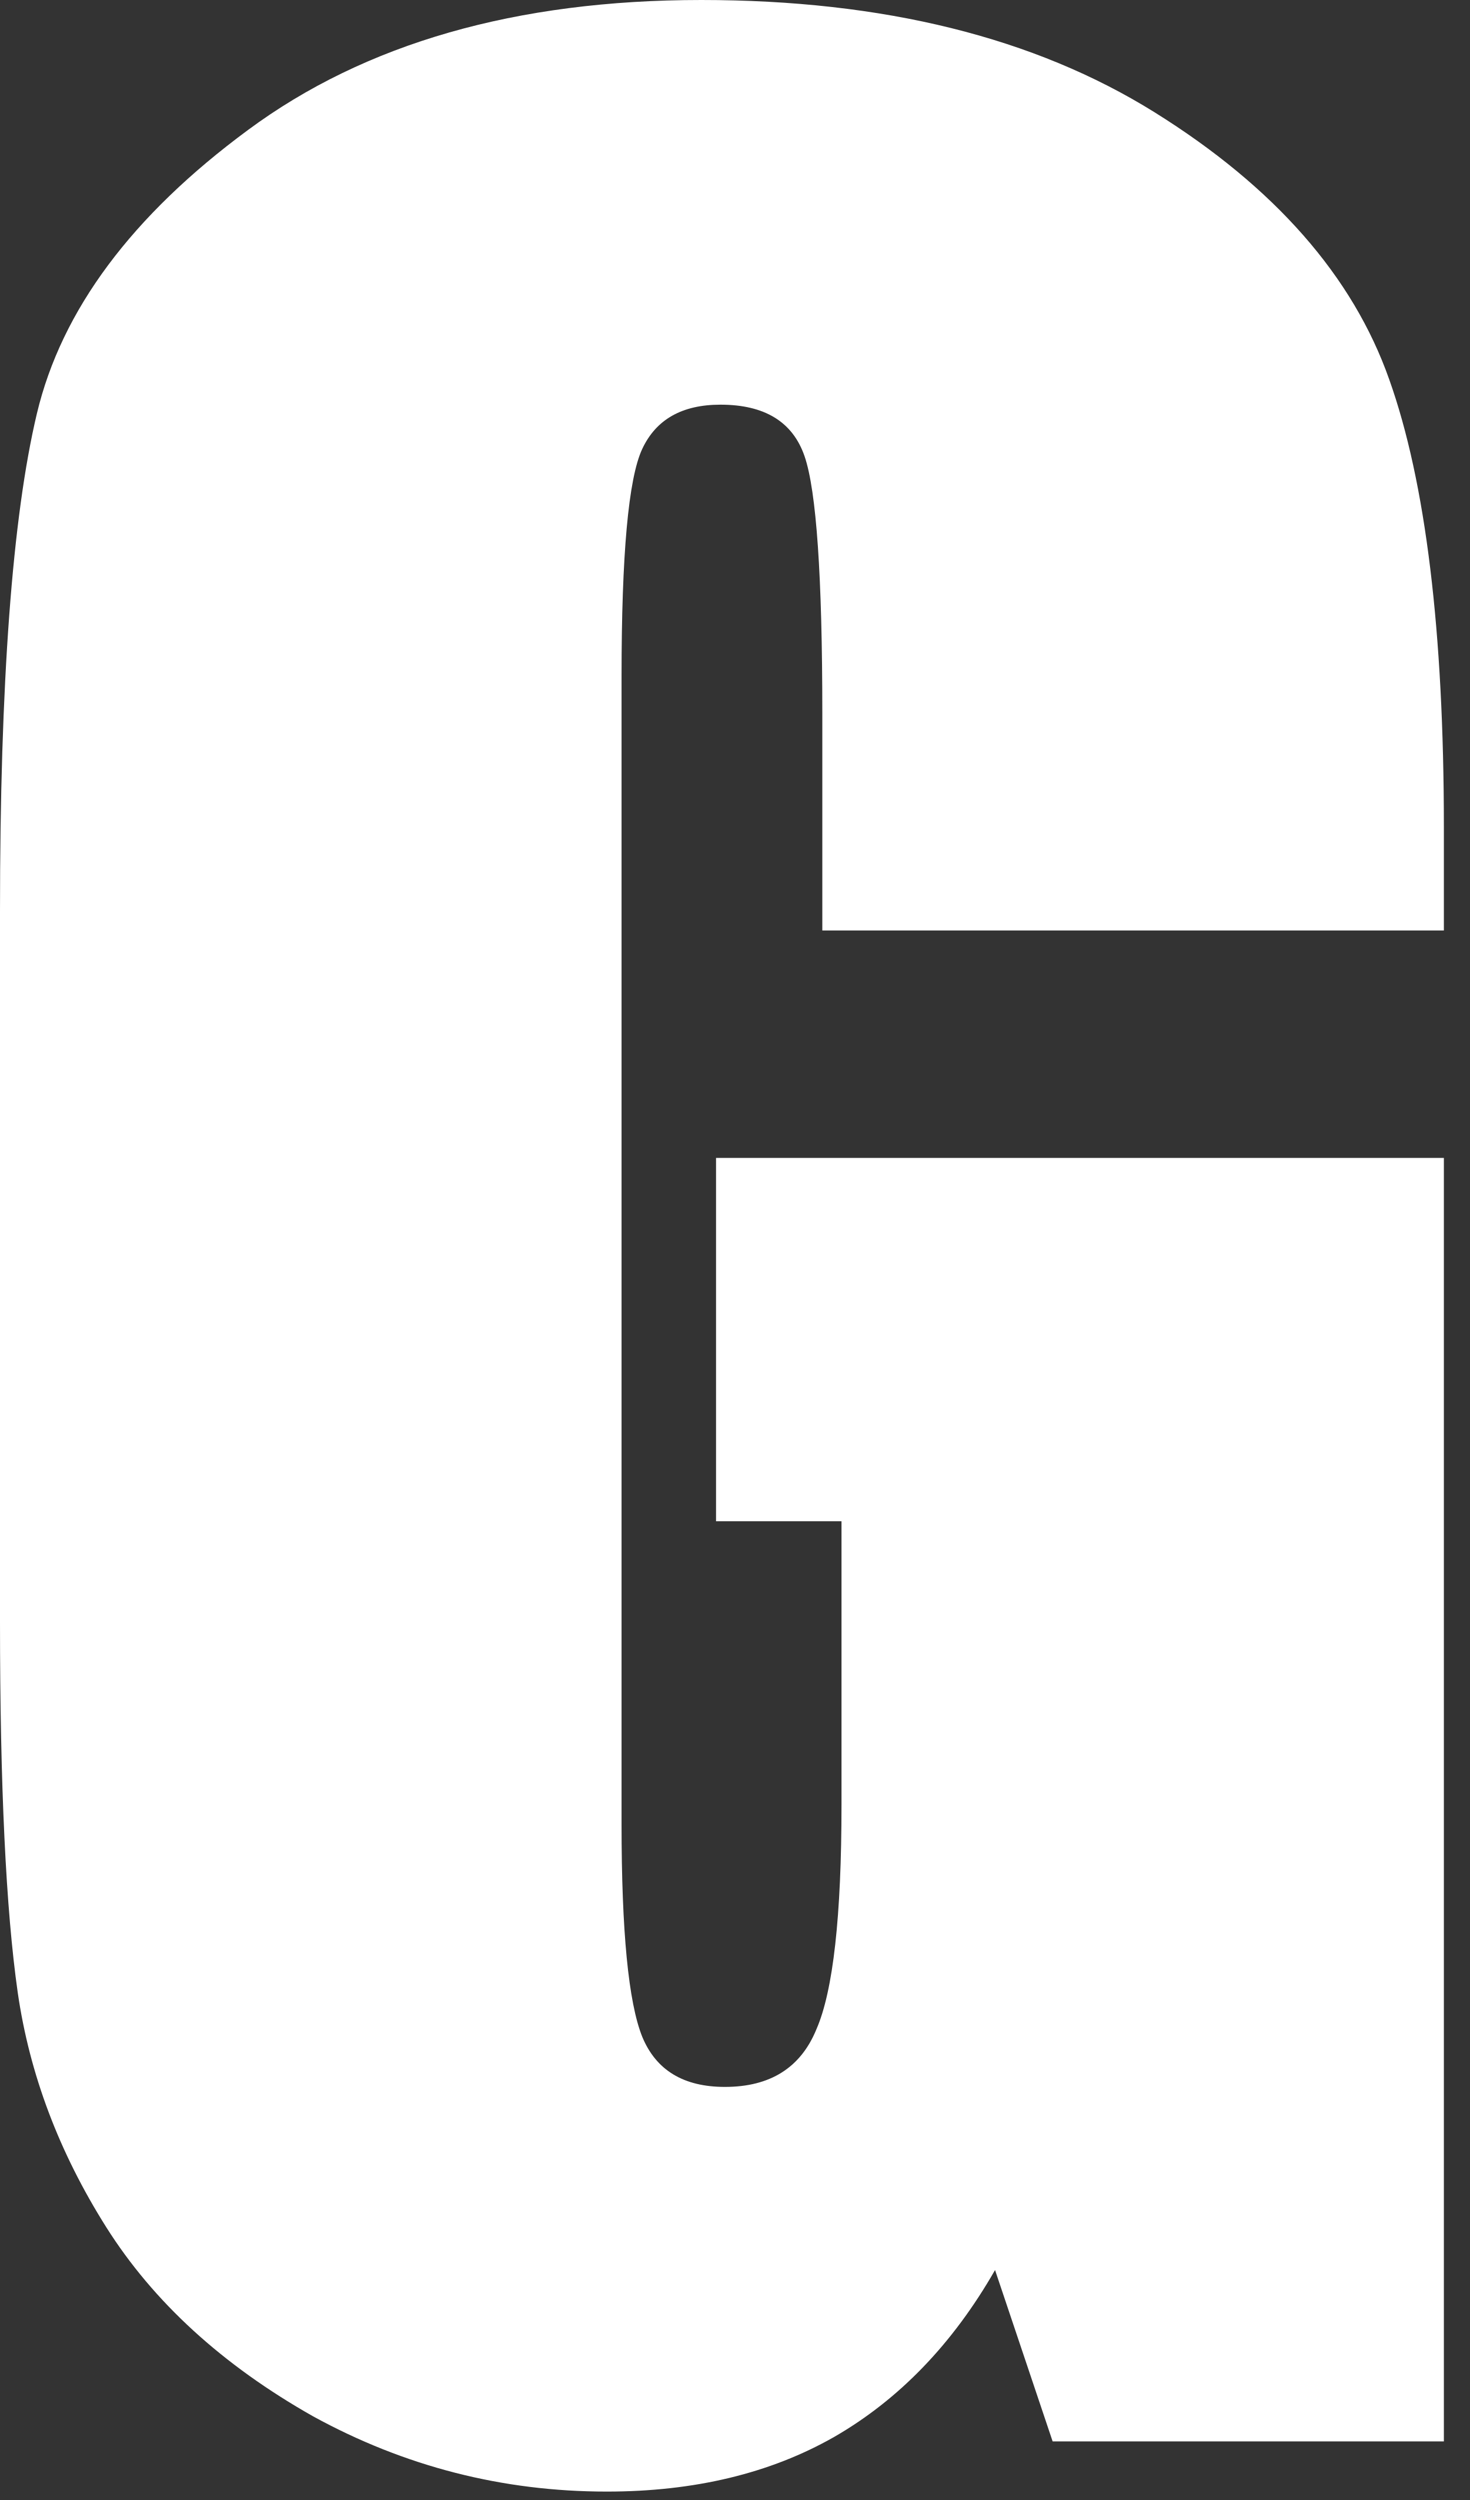 <?xml version="1.0" encoding="utf-8"?>
<svg xmlns="http://www.w3.org/2000/svg" fill="none" height="100%" overflow="visible" preserveAspectRatio="none" style="display: block;" viewBox="0 0 40 68" width="100%">
<rect x="0" y="0" width="40" height="68" fill="#333333" stroke="none"/>
<path d="M39.289 25.309H22.376V19.403C22.376 15.681 22.215 13.351 21.894 12.413C21.573 11.476 20.809 11.007 19.604 11.007C18.56 11.007 17.85 11.409 17.475 12.213C17.1 13.016 16.913 15.078 16.913 18.399V49.613C16.913 52.533 17.1 54.461 17.475 55.398C17.85 56.309 18.6 56.764 19.725 56.764C20.957 56.764 21.787 56.242 22.215 55.197C22.671 54.153 22.898 52.117 22.898 49.091V41.378H19.484V31.495H39.289V66.406H28.643L27.076 61.745C25.925 63.754 24.465 65.267 22.698 66.285C20.957 67.276 18.895 67.771 16.511 67.771C13.672 67.771 11.007 67.088 8.517 65.723C6.053 64.33 4.178 62.616 2.892 60.581C1.607 58.545 0.803 56.416 0.482 54.193C0.161 51.943 0 48.582 0 44.11V24.787C0 18.573 0.335 14.06 1.004 11.248C1.674 8.436 3.589 5.865 6.749 3.535C9.936 1.178 14.047 0 19.082 0C24.037 0 28.148 1.018 31.415 3.053C34.682 5.089 36.812 7.512 37.803 10.324C38.794 13.11 39.289 17.167 39.289 22.497V25.309Z" fill="white" id="Vector"/>
</svg>